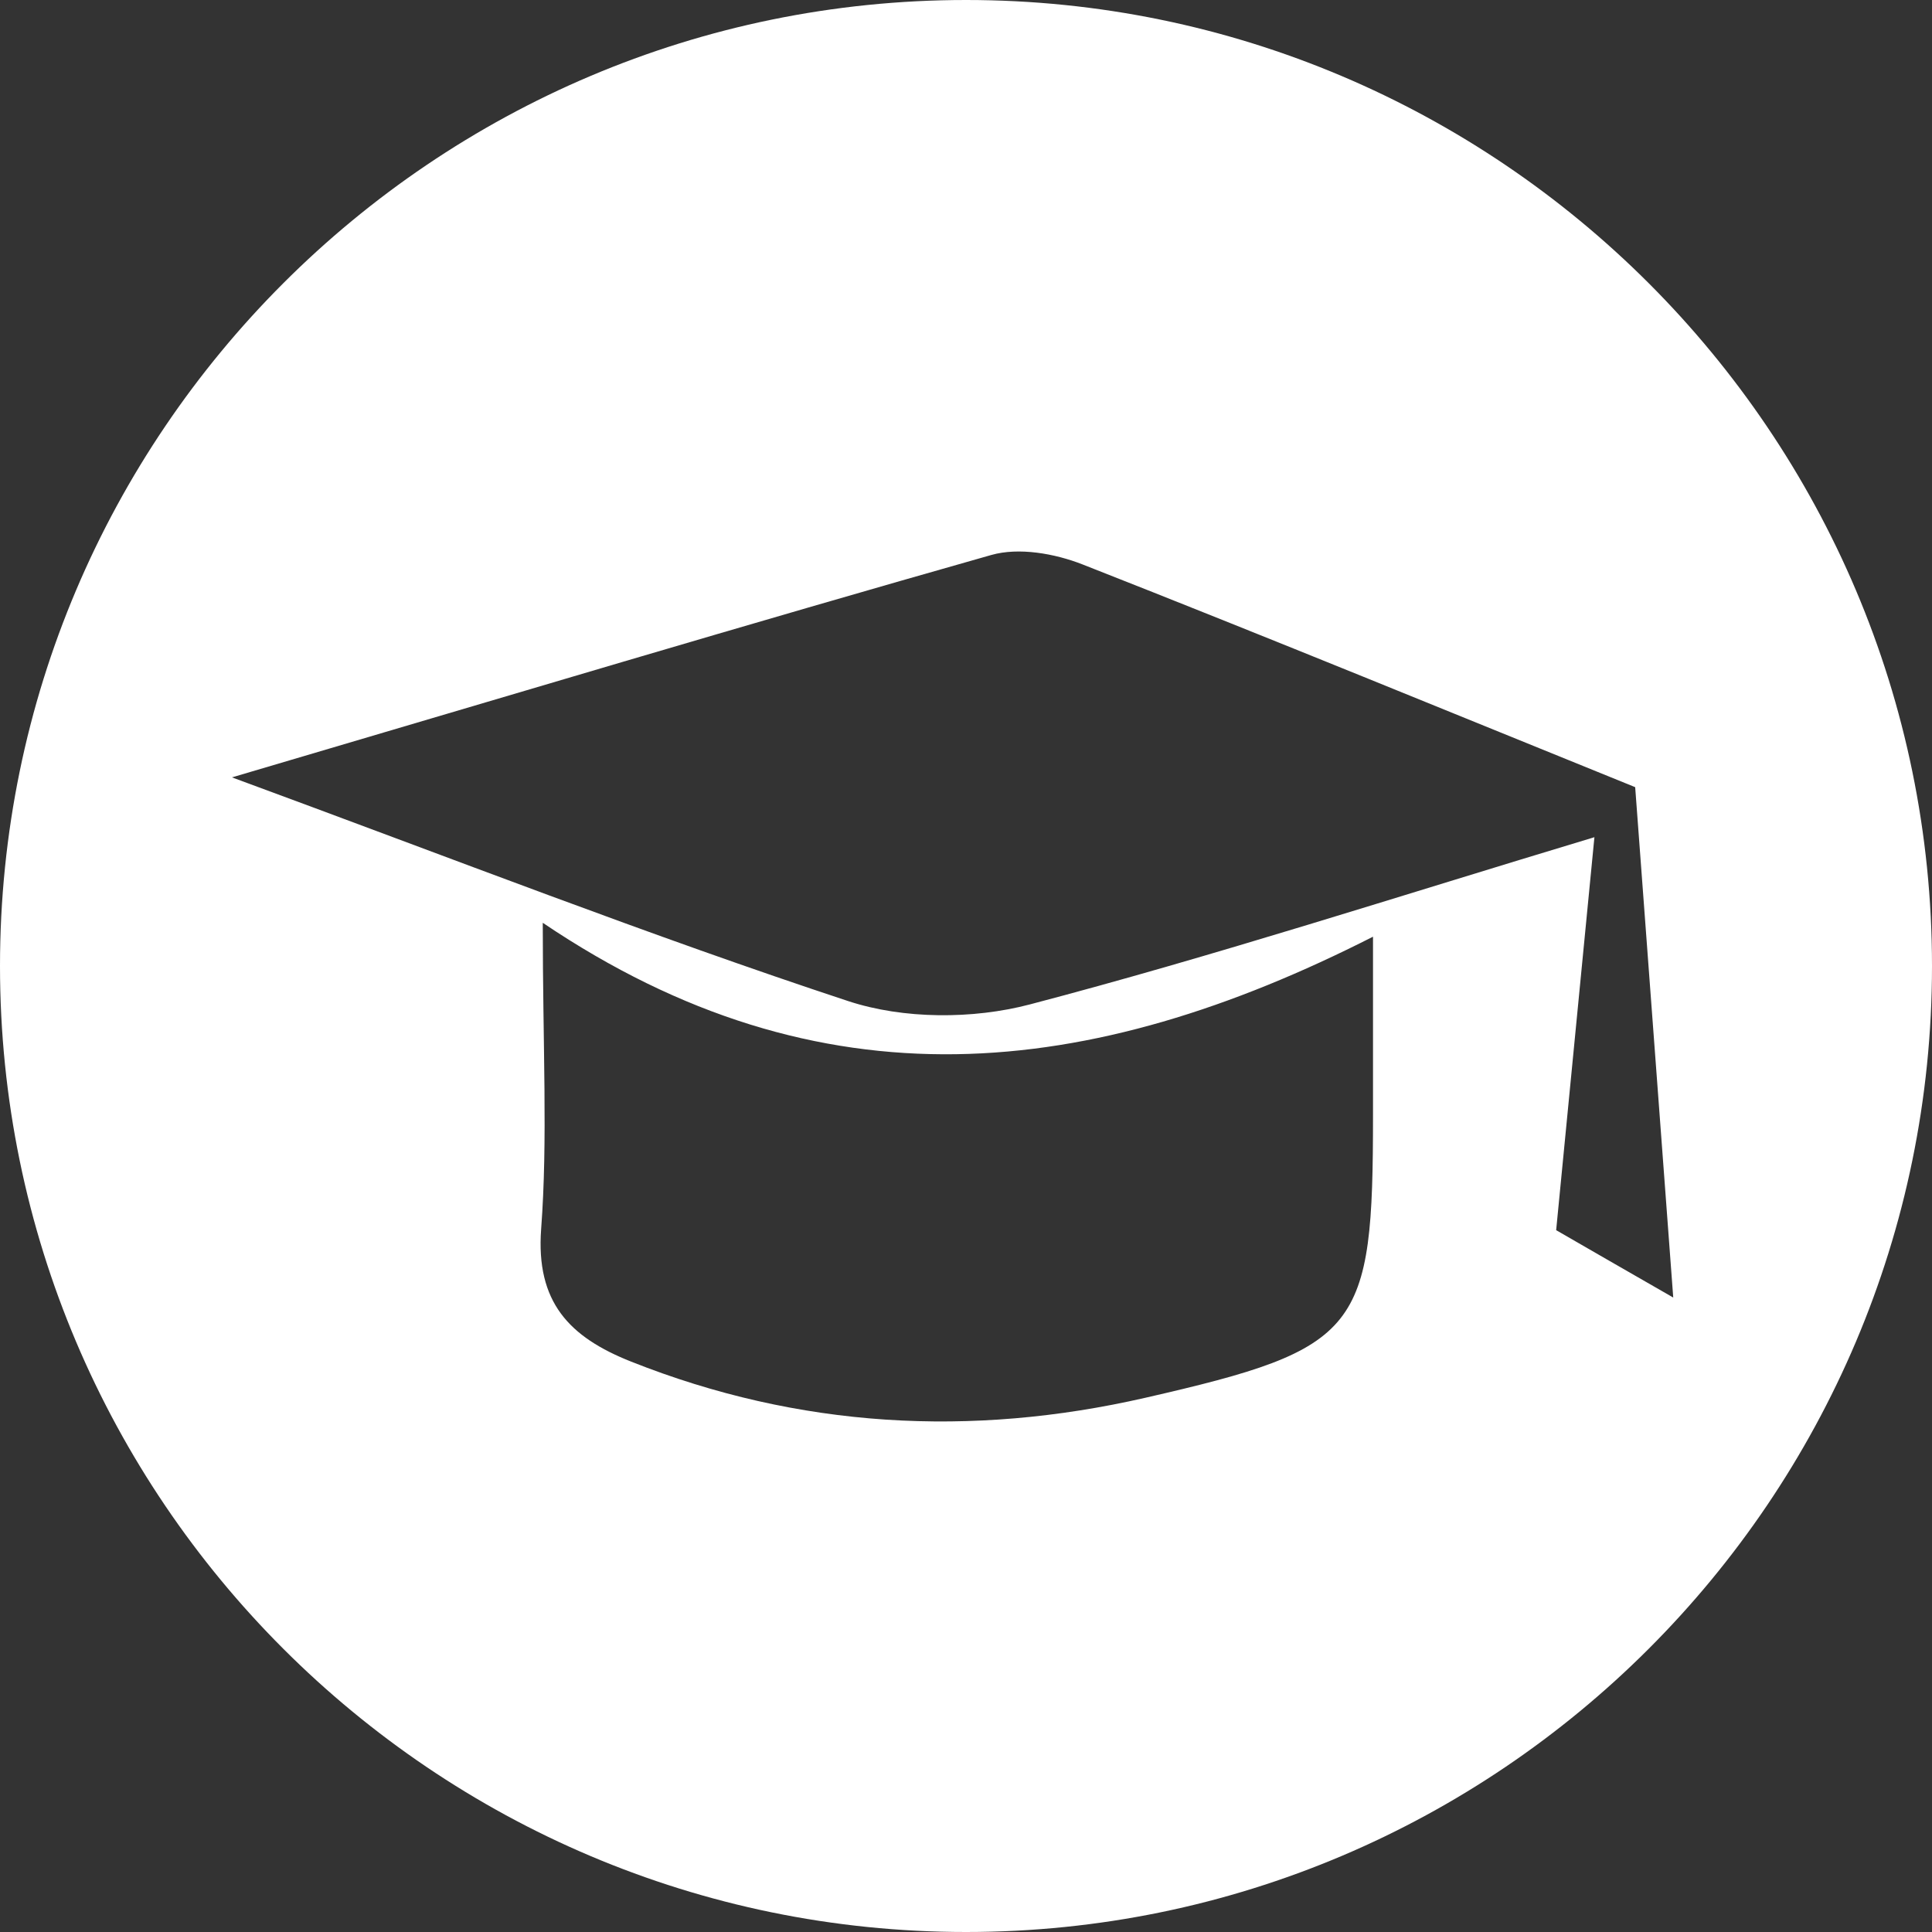 <?xml version="1.0" encoding="utf-8"?>
<!-- Generator: Adobe Illustrator 16.0.0, SVG Export Plug-In . SVG Version: 6.00 Build 0)  -->
<!DOCTYPE svg PUBLIC "-//W3C//DTD SVG 1.1//EN" "http://www.w3.org/Graphics/SVG/1.1/DTD/svg11.dtd">
<svg version="1.1" id="Capa_1" xmlns="http://www.w3.org/2000/svg" xmlns:xlink="http://www.w3.org/1999/xlink" x="0px" y="0px"
	 width="30px" height="30px" viewBox="0 0 30 30" enable-background="new 0 0 30 30" xml:space="preserve">
<rect x="0" y="0" width="30" height="30" fill="#333333" stroke="none"/>
<path fill="#FFFFFF" d="M15.001,0C6.729,0,0,6.729,0,15s6.729,15,15.001,15C23.271,30,30,23.271,30,15S23.272,0,15.001,0z
	 M17.783,21.705c-2.704,0.618-5.377,0.473-7.983-0.562c-0.961-0.381-1.481-0.923-1.397-2.06c0.104-1.395,0.025-2.803,0.025-4.754
	c4.322,2.918,8.492,2.452,12.892,0.216c0,1.294,0,2.029,0,2.766C21.32,20.666,21.138,20.938,17.783,21.705z M24.164,19.102
	c0.185-1.898,0.375-3.855,0.594-6.102c-3.063,0.922-5.894,1.843-8.768,2.597c-0.883,0.232-1.96,0.231-2.819-0.052
	c-3.076-1.015-6.098-2.197-9.569-3.474c4.231-1.248,8.002-2.379,11.79-3.453c0.428-0.122,0.986-0.023,1.417,0.146
	c2.923,1.148,5.827,2.343,8.582,3.459c0.194,2.604,0.379,5.077,0.591,7.925C25.145,19.667,24.694,19.409,24.164,19.102z"/>
</svg>
